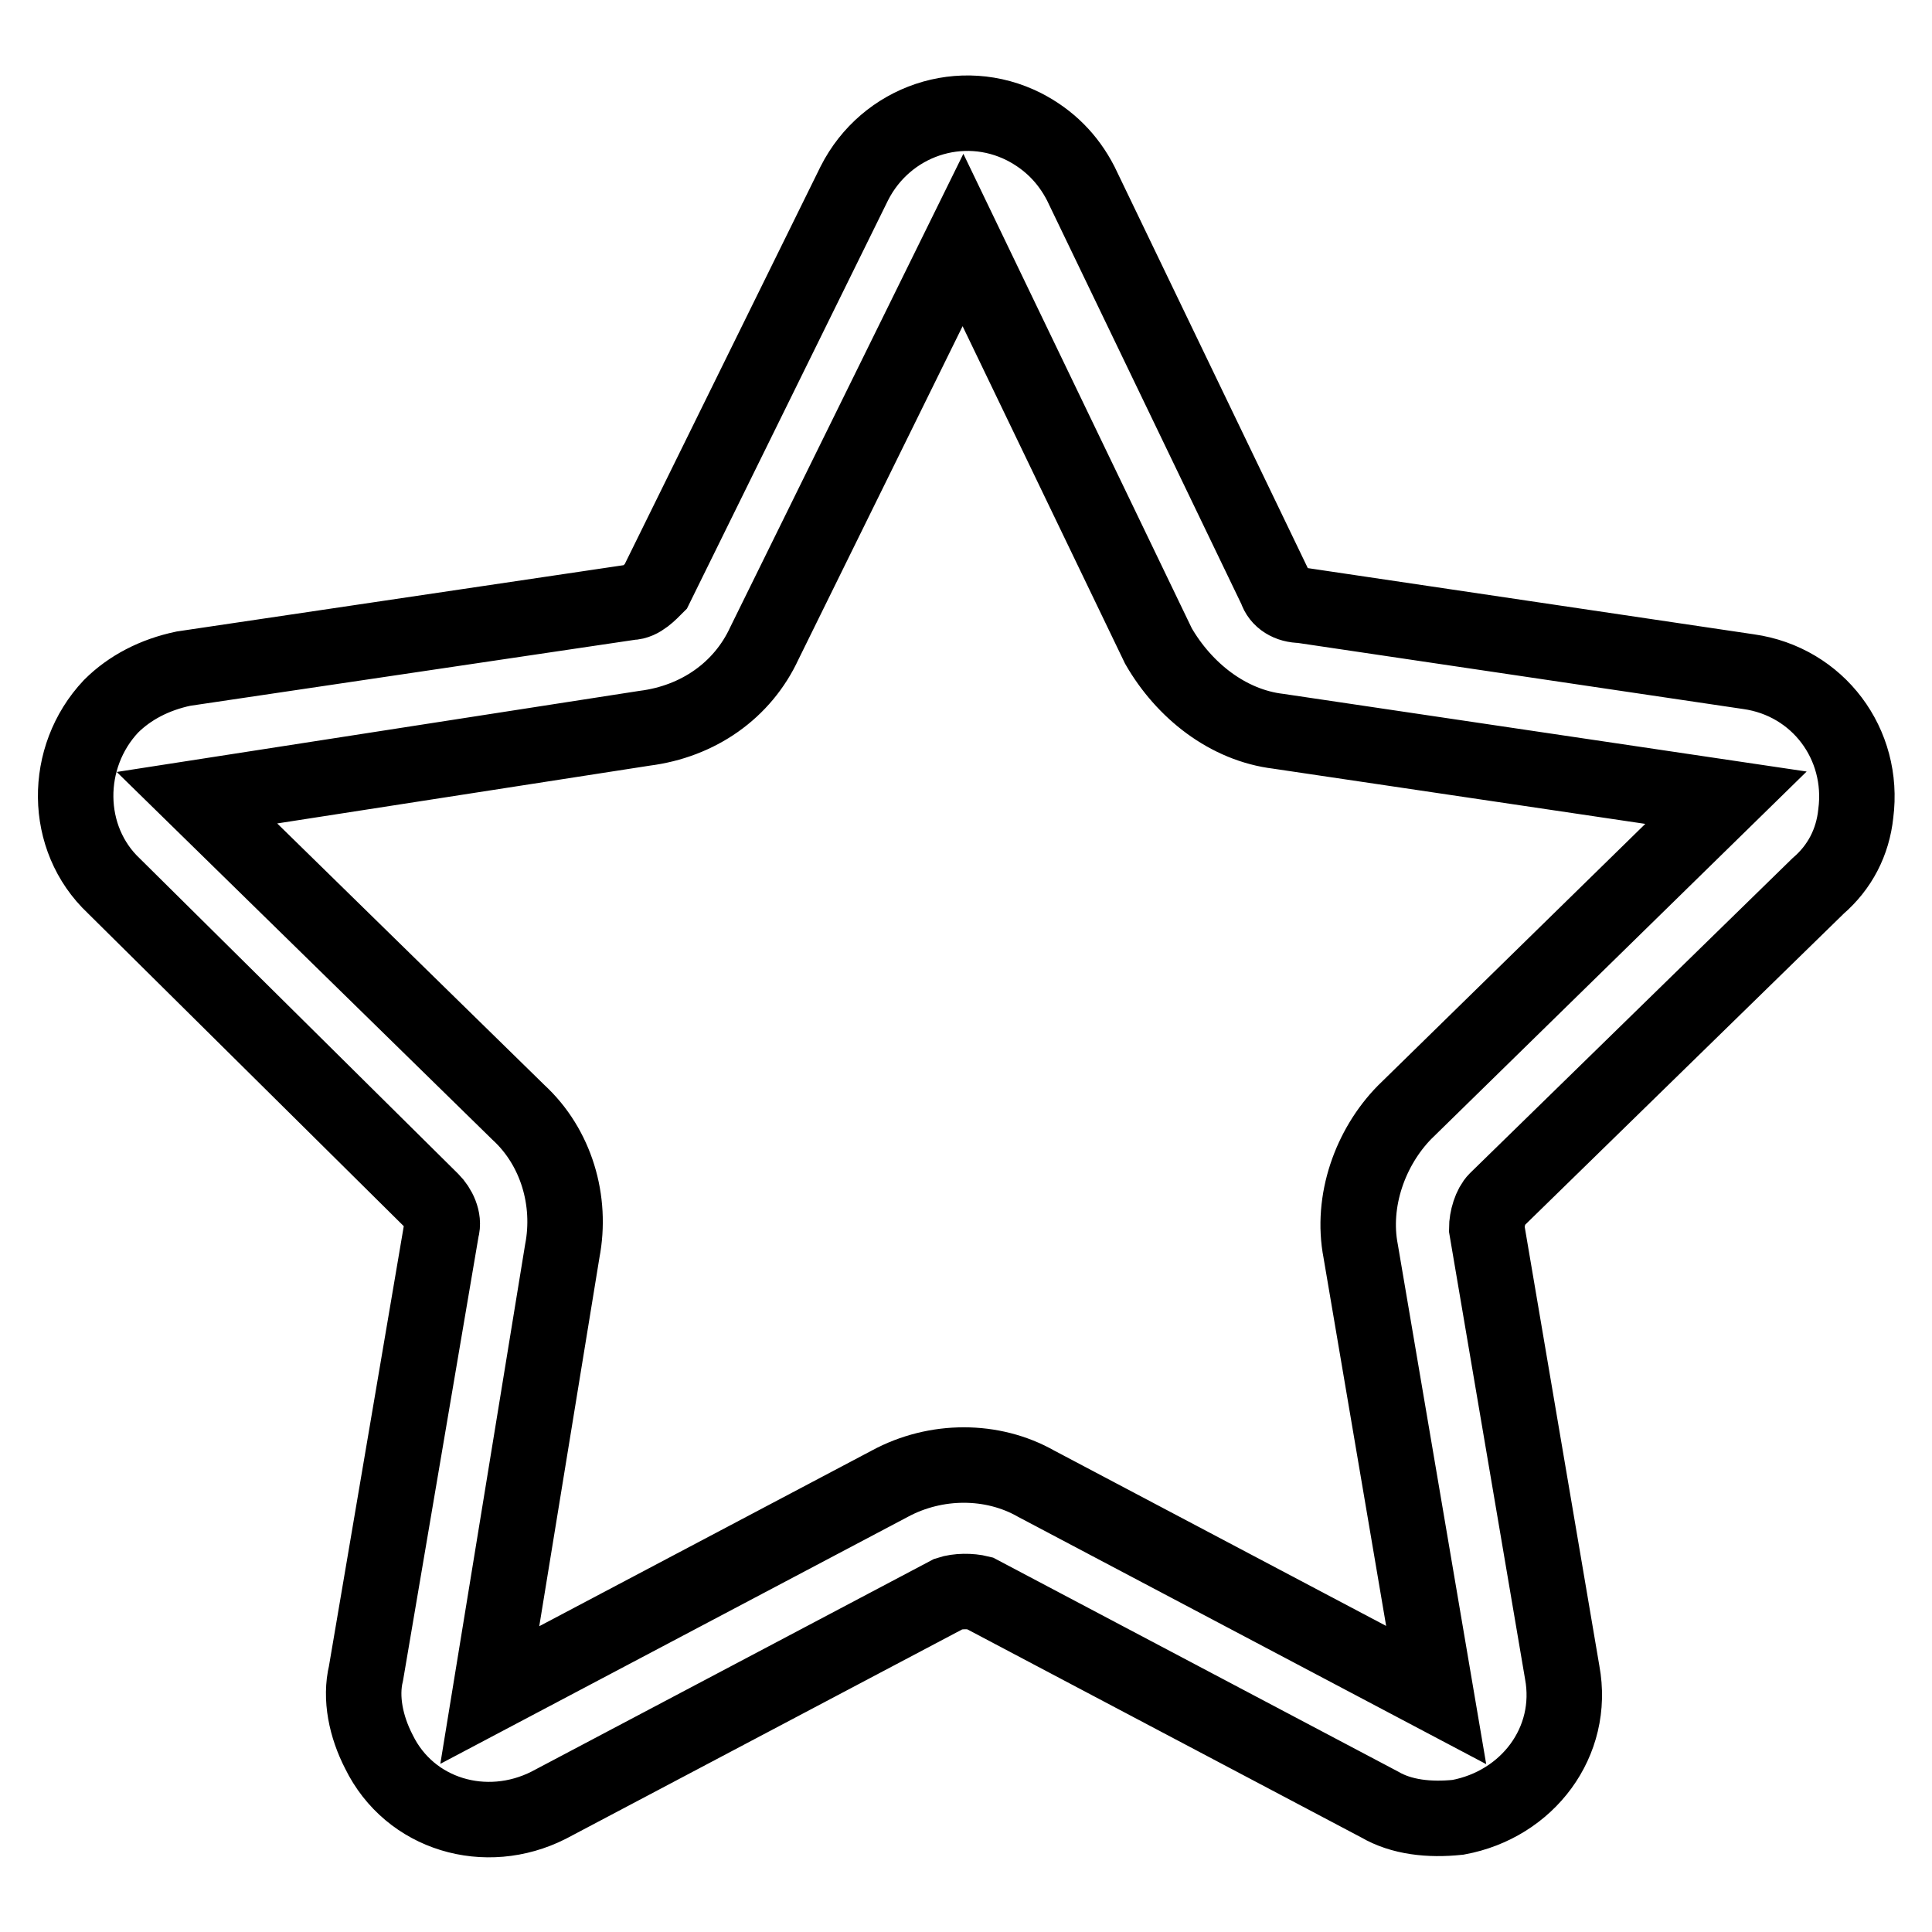 <?xml version="1.0" encoding="utf-8"?>
<!-- Svg Vector Icons : http://www.onlinewebfonts.com/icon -->
<!DOCTYPE svg PUBLIC "-//W3C//DTD SVG 1.1//EN" "http://www.w3.org/Graphics/SVG/1.1/DTD/svg11.dtd">
<svg version="1.1" xmlns="http://www.w3.org/2000/svg" xmlns:xlink="http://www.w3.org/1999/xlink" x="0px" y="0px" viewBox="0 0 256 256" enable-background="new 0 0 256 256" xml:space="preserve">
<g> <path stroke-width="10" fill-opacity="0" stroke="#000000"  d="M137.3,196.6l53,28l-10-58.8c-1.3-6.7,1.3-13.8,5.8-18.4l42.6-41.7l-59.3-8.8c-6.7-0.8-12.5-5.4-15.9-11.3 l-25.9-53.8l-26.3,53.4c-2.9,6.3-8.8,10.4-15.9,11.3l-59.3,9.2l42.6,41.7c5,4.6,7.1,11.7,5.8,18.4l-9.6,58.8l53-28 C124,193.3,131.5,193.3,137.3,196.6L137.3,196.6z M125.7,211.2l-53,28c-8.3,4.2-18.4,1.3-22.5-7.1c-1.7-3.3-2.5-7.1-1.7-10.4 l10-58.8c0.4-1.3-0.4-2.9-1.3-3.8l-42.1-41.7c-6.7-6.3-6.7-17.1-0.4-23.8c2.5-2.5,5.8-4.2,9.6-5l59.3-8.8c1.3,0,2.5-1.3,3.3-2.1 l26.3-53.4c4.2-8.3,14.2-11.7,22.5-7.5c3.3,1.7,5.8,4.2,7.5,7.5l25.9,53.8c0.4,1.3,1.7,2.1,3.3,2.1l59.3,8.8 c9.2,1.3,15.4,9.6,14.2,18.8c-0.4,3.8-2.1,7.1-5,9.6L198.3,159c-0.8,0.8-1.3,2.5-1.3,3.8l10,58.8c1.7,9.2-4.6,17.5-13.8,19.2 c-3.8,0.4-7.5,0-10.4-1.7l-53-28C128.6,210.8,126.9,210.8,125.7,211.2z"/></g>
</svg>